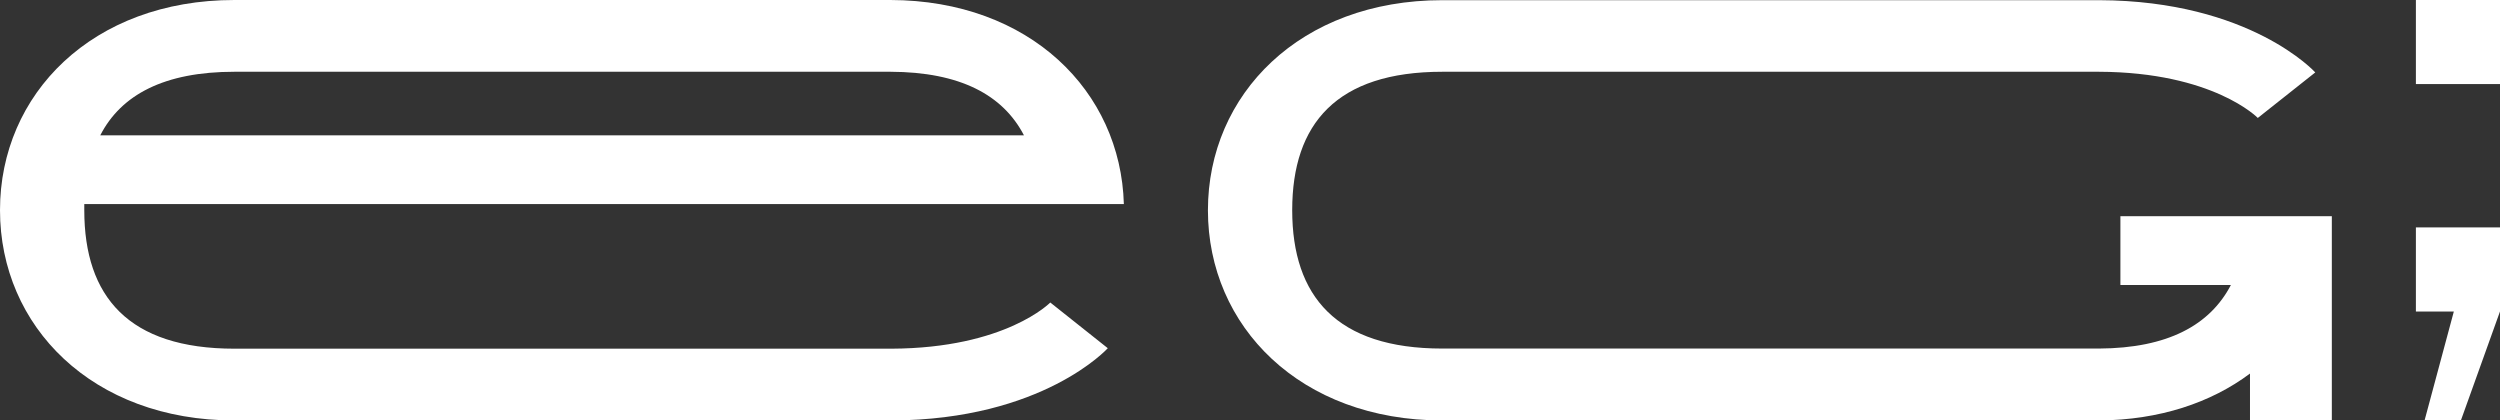 <?xml version="1.0" encoding="UTF-8"?>
<svg xmlns="http://www.w3.org/2000/svg" xmlns:xlink="http://www.w3.org/1999/xlink" viewBox="0 0 562.97 94.66">
  <rect x="0" y="0" width="562.97" height="94.66" fill="#333333" stroke="none"/>
  <defs>
    <style>.cls-1{fill:none;}.cls-2{clip-path:url(#clip-path);}.cls-3{fill:#fff;}</style>
    <clipPath id="clip-path" transform="translate(-47.33 -47.32)">
      <rect class="cls-1" width="657.62" height="189.29"></rect>
    </clipPath>
  </defs>
  <title>eg-logo-blanco</title>
  <g id="Capa_2" data-name="Capa 2">
    <g id="Normalizaci_on" data-name="Normalizaci'on">
      <g class="cls-2">
        <path class="cls-3" d="M572.43,96V142H554V131.44C545.23,138,533.65,141.9,520,142H372.13c-32,0-52.79-21.19-52.79-47.32s20.77-47.32,52.79-47.32H520.05c34.07.13,48.65,16.27,48.65,16.27L555.76,73.88s-10-10.31-35.78-10.4H372.12c-23.82,0-33.8,11.72-33.8,31.16s10,31.17,33.8,31.17H520c15.52-.08,25-5.3,29.7-14.31H524.82V96Z" transform="translate(-47.33 -47.32)"></path>
        <path class="cls-3" d="M591.36,66.25V47.32H610.3V66.25Z" transform="translate(-47.33 -47.32)"></path>
        <path class="cls-3" d="M591.36,98.52H610.3v18.93L601.49,142h-8.18l6.59-24.52h-8.54Z" transform="translate(-47.33 -47.32)"></path>
        <path class="cls-3" d="M300.41,93.27c-.71-25.45-21.22-45.87-52.57-45.95H100.12c-32,0-52.79,21.19-52.79,47.33S68.1,142,100.12,142h148c34.08-.13,48.67-16.27,48.67-16.27l-12.95-10.29s-10,10.3-35.79,10.4H100.12c-23.83,0-33.81-11.72-33.81-31.17,0-.47,0-.93,0-1.39ZM100.12,63.48H247.85c15.68.05,25.33,5.21,30.06,14.31h-208C74.61,68.65,84.32,63.48,100.12,63.48Z" transform="translate(-47.33 -47.32)"></path>
      </g>
    </g>
  </g>
</svg>
